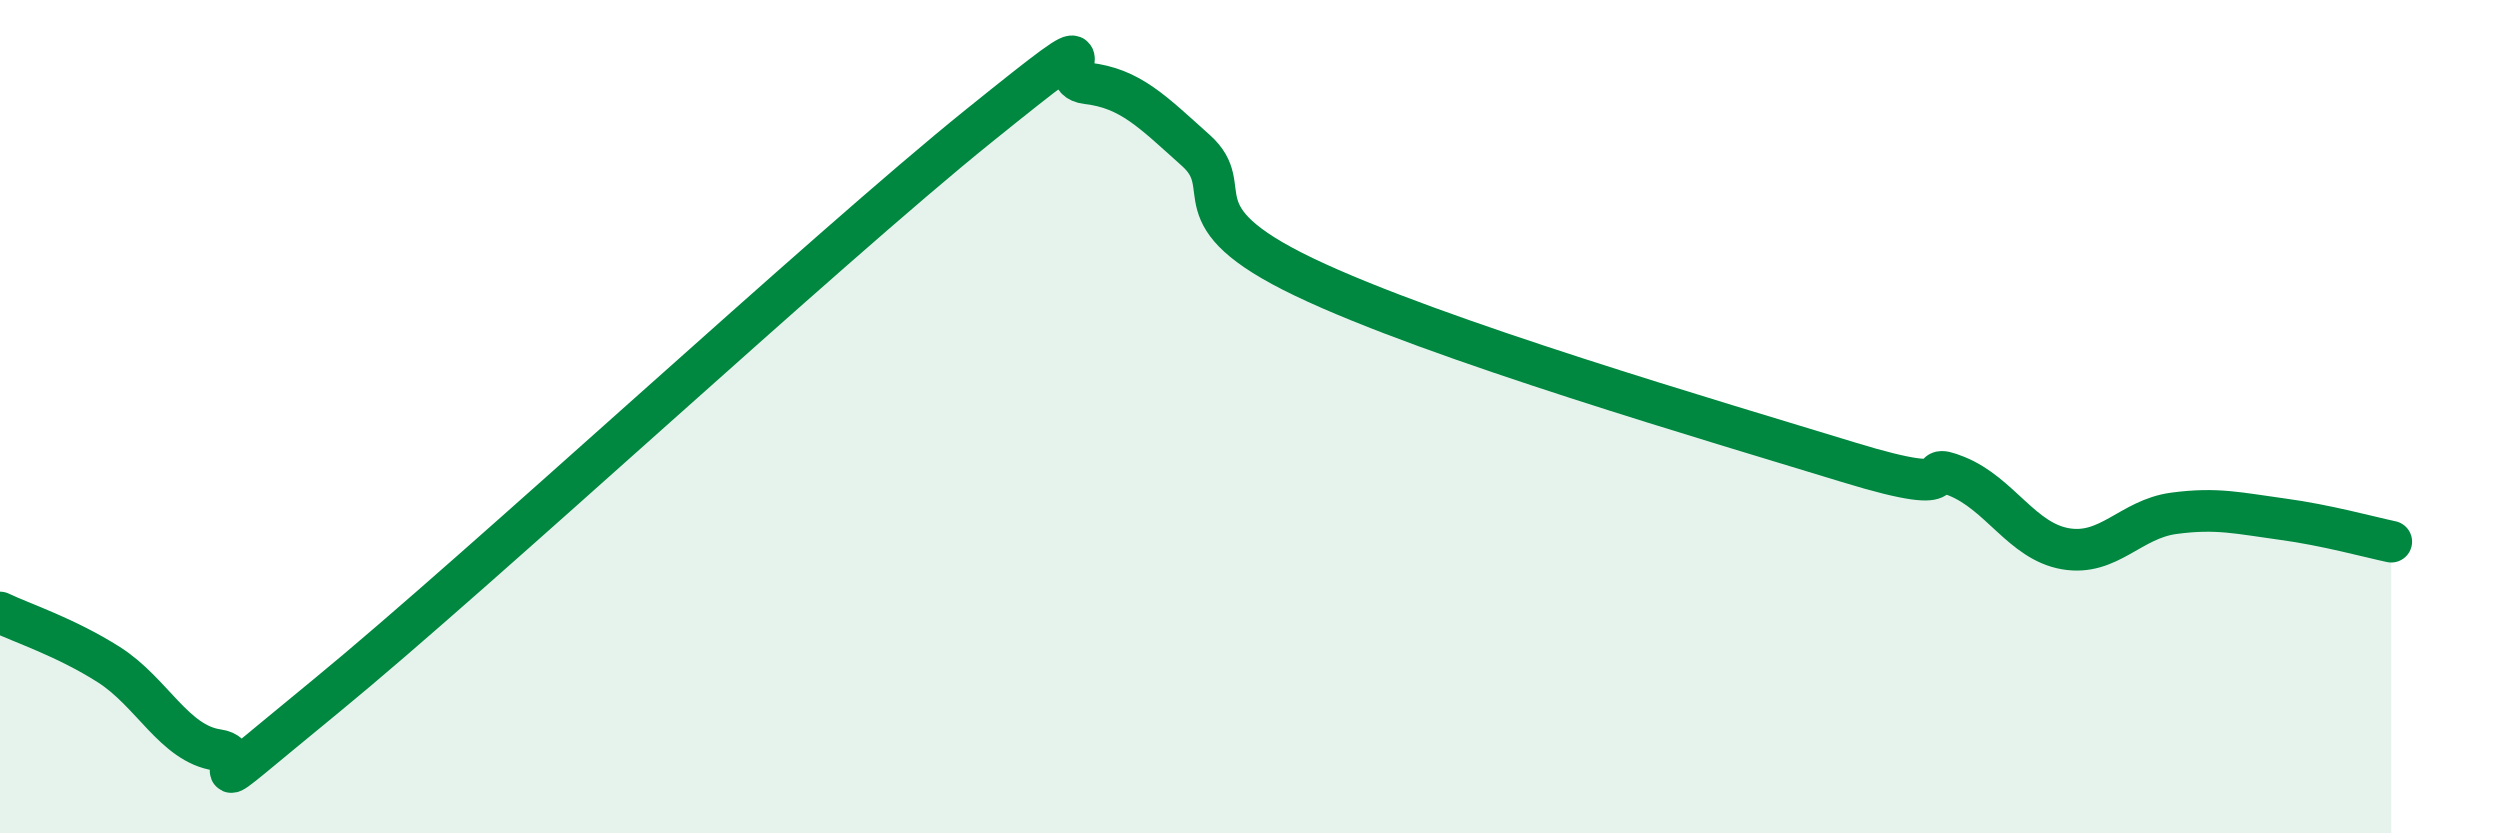 
    <svg width="60" height="20" viewBox="0 0 60 20" xmlns="http://www.w3.org/2000/svg">
      <path
        d="M 0,14.7 C 0.52,14.95 1.57,15.29 2.61,15.95 C 3.65,16.61 4.18,17.85 5.22,18 C 6.26,18.15 4.18,19.69 7.83,16.7 C 11.48,13.71 19.83,5.97 23.48,3.03 C 27.13,0.09 25.05,1.88 26.09,2 C 27.13,2.12 27.66,2.68 28.7,3.61 C 29.74,4.54 28.17,5.15 31.3,6.65 C 34.43,8.15 41.22,10.13 44.35,11.09 C 47.48,12.05 45.92,11.01 46.96,11.43 C 48,11.85 48.53,12.99 49.57,13.17 C 50.61,13.35 51.13,12.46 52.17,12.32 C 53.21,12.18 53.74,12.32 54.78,12.46 C 55.82,12.6 56.87,12.89 57.39,13L57.39 20L0 20Z"
        fill="#008740"
        opacity="0.1"
        stroke-linecap="round"
        stroke-linejoin="round"
      />
      <path
        d="M 0,14.7 C 0.52,14.95 1.57,15.29 2.61,15.95 C 3.65,16.61 4.18,17.85 5.22,18 C 6.26,18.15 4.18,19.69 7.83,16.7 C 11.48,13.71 19.83,5.97 23.48,3.03 C 27.13,0.09 25.05,1.88 26.09,2 C 27.13,2.12 27.66,2.68 28.7,3.61 C 29.74,4.54 28.17,5.15 31.3,6.65 C 34.43,8.15 41.22,10.13 44.35,11.09 C 47.48,12.05 45.92,11.01 46.96,11.43 C 48,11.85 48.53,12.99 49.57,13.17 C 50.61,13.35 51.13,12.46 52.17,12.32 C 53.21,12.18 53.74,12.32 54.78,12.46 C 55.82,12.6 56.87,12.89 57.39,13"
        stroke="#008740"
        stroke-width="1"
        fill="none"
        stroke-linecap="round"
        stroke-linejoin="round"
      />
    </svg>
  